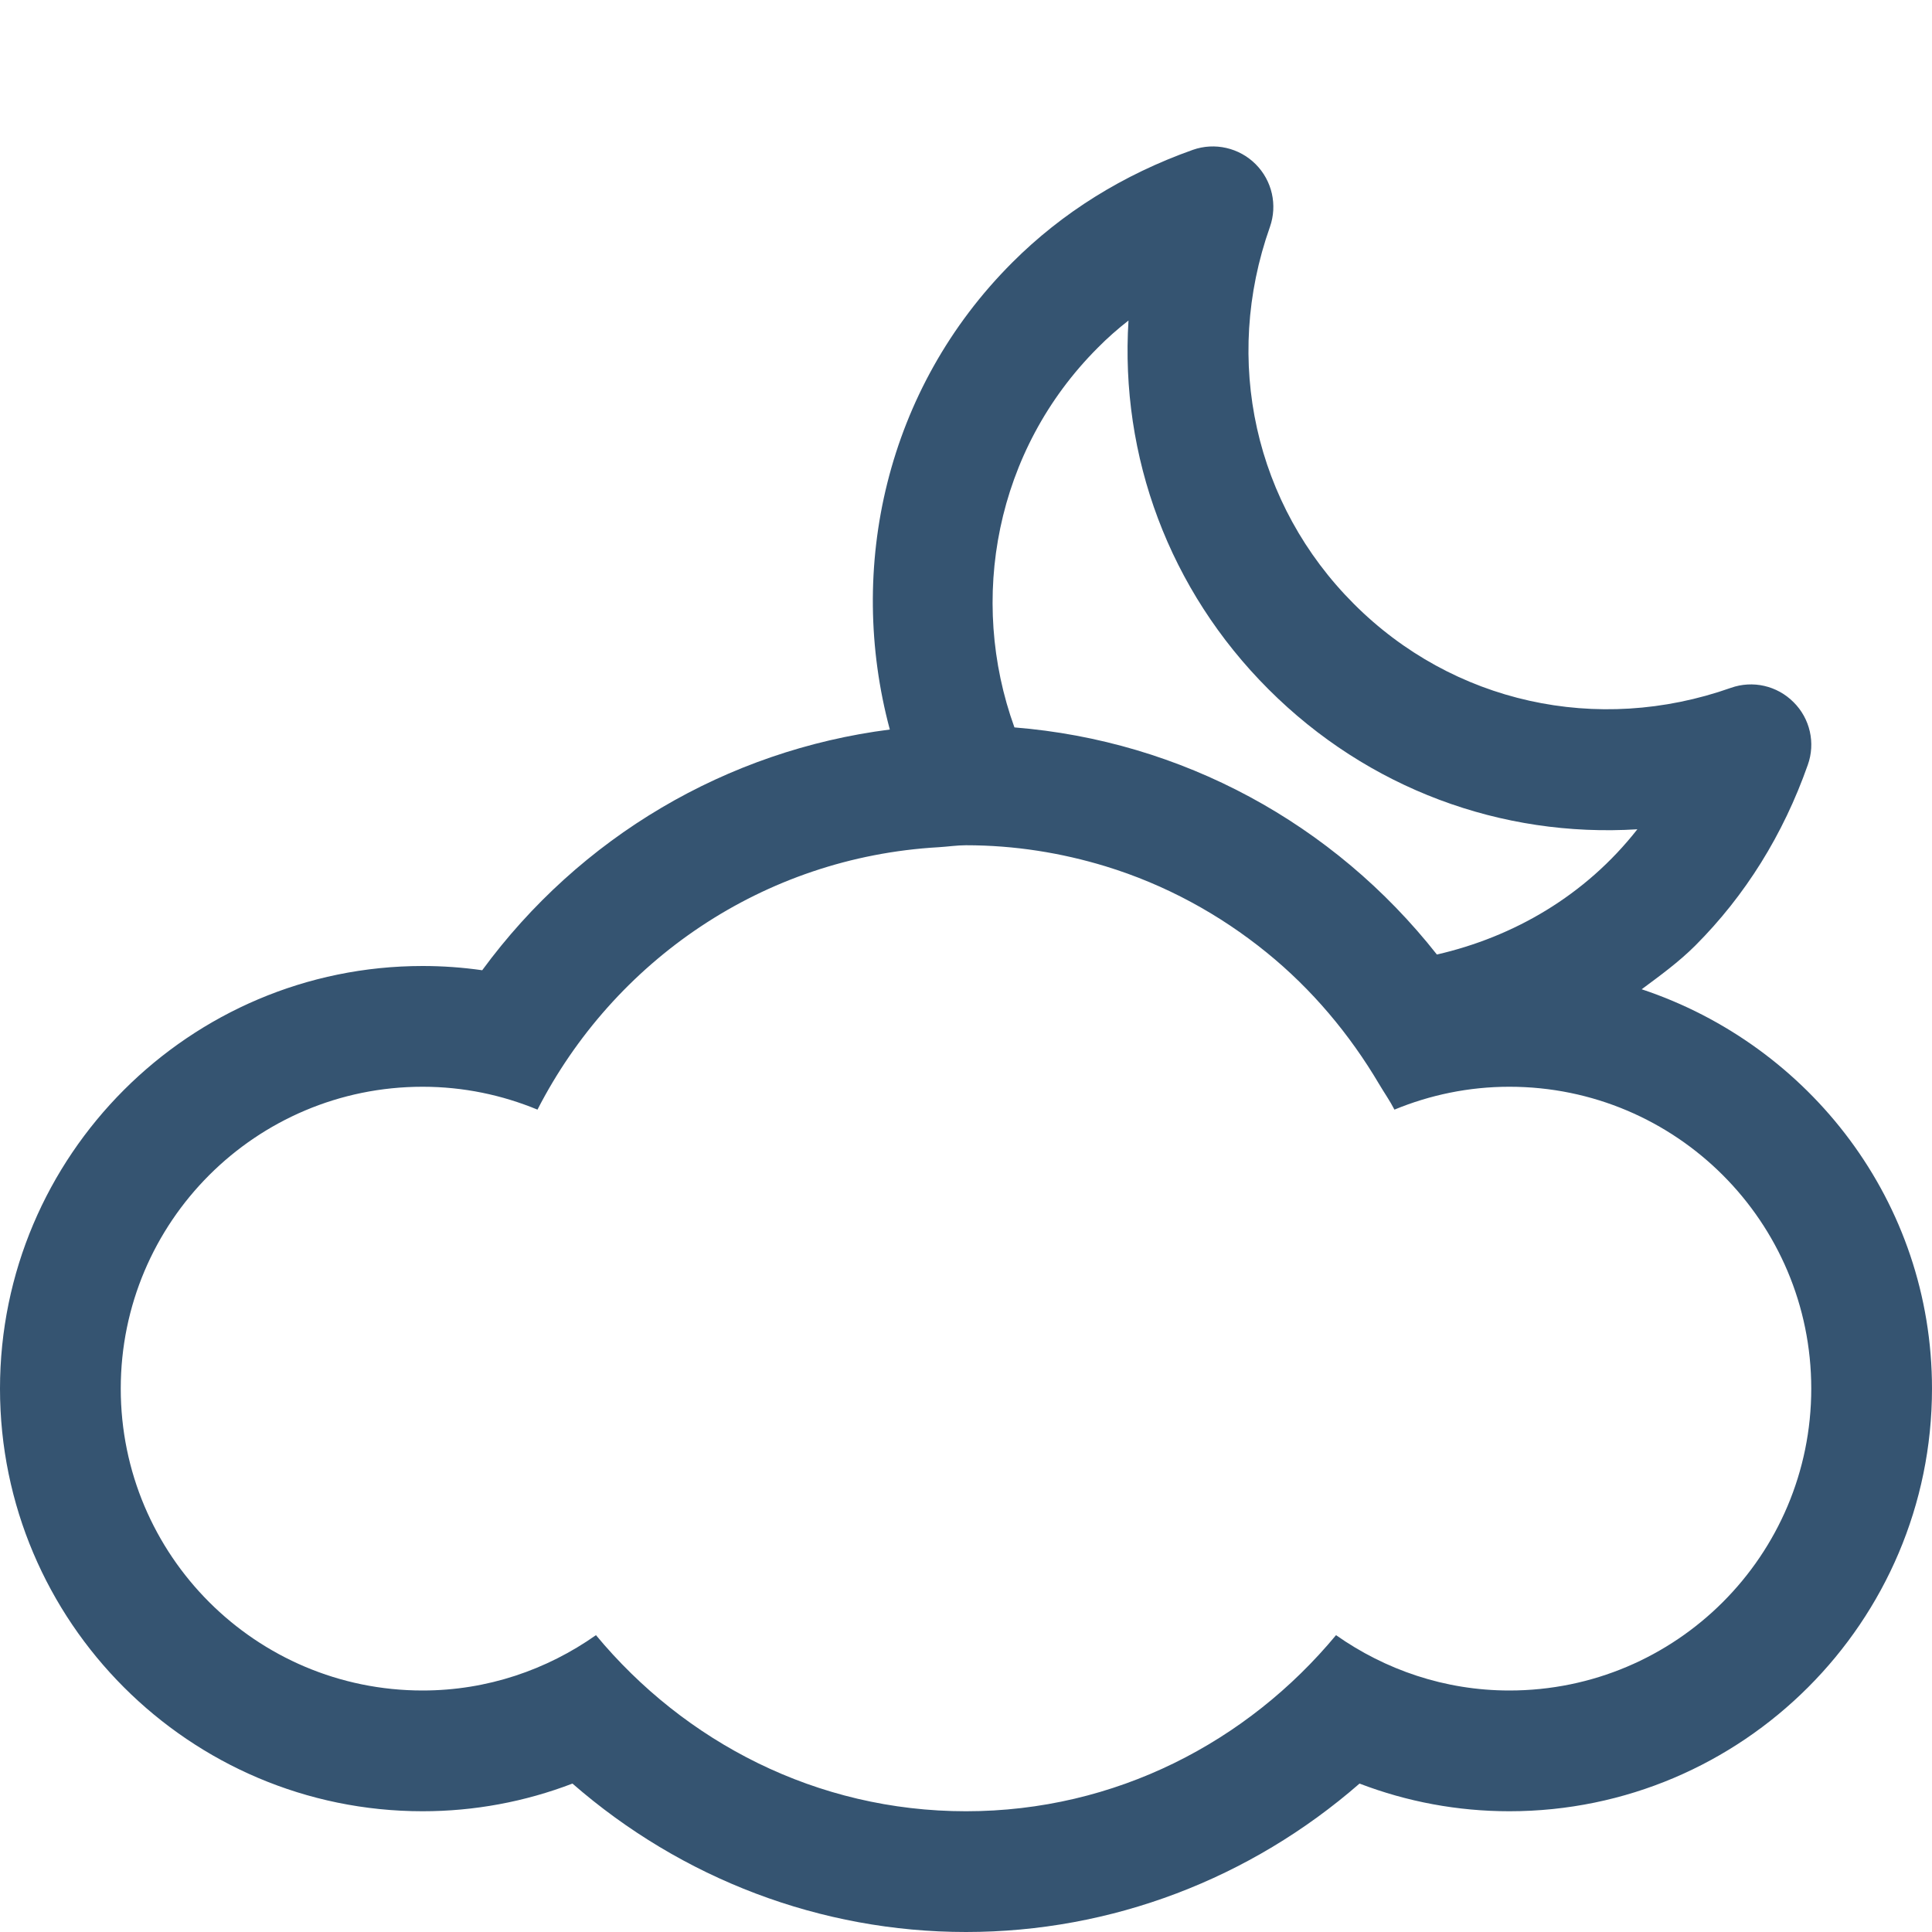 <?xml version="1.0" encoding="utf-8"?>
<!-- Generator: Adobe Illustrator 16.0.0, SVG Export Plug-In . SVG Version: 6.00 Build 0)  -->
<!DOCTYPE svg PUBLIC "-//W3C//DTD SVG 1.1//EN" "http://www.w3.org/Graphics/SVG/1.1/DTD/svg11.dtd">
<svg version="1.1" id="Layer_1" xmlns="http://www.w3.org/2000/svg" xmlns:xlink="http://www.w3.org/1999/xlink" x="0px" y="0px"
	 width="512px" height="512px" viewBox="0 0 512 512" enable-background="new 0 0 512 512" xml:space="preserve">
<path fill="#355471" d="M435.062,262.166c4.875-3.625,9.812-7.188,14.229-11.604c13.207-13.229,23.271-29.333,29.791-47.854
	c2.084-5.792,0.604-12.292-3.771-16.625c-4.354-4.375-10.813-5.854-16.623-3.792c-35.396,12.5-73.688,4-99.896-22.25
	C332.541,133.79,324,95.52,336.541,60.145c2.043-5.813,0.584-12.271-3.791-16.646c-4.334-4.333-10.813-5.834-16.625-3.791
	C297.583,46.29,281.5,56.331,268.291,69.54c-33.541,33.5-43.979,81-32.479,123.792c-43.25,5.521-82.125,28.5-108.021,63.793
	c-5.229-0.75-10.479-1.125-15.792-1.125c-61.75,0-112,50.25-112,112.001c0,61.749,50.25,111.999,112,111.999
	c13.688,0,27.084-2.5,39.709-7.334C180.665,497.916,217.499,512,255.999,512c38.542,0,75.332-14.084,104.29-39.334
	C372.914,477.5,386.311,480,399.998,480c61.75,0,112-50.25,112-111.999C512,318.563,479.582,276.979,435.062,262.166z
	 M290.916,92.166c2.542-2.583,5.271-4.979,8.146-7.229c-2.25,35.979,10.729,71.375,37.104,97.729
	c26.376,26.375,61.771,39.333,97.751,37.104c-13.791,17.584-32.791,28.521-53.126,33.188
	c-27.375-34.75-67.604-56.625-111.957-60.187C256.562,158.812,263.75,119.333,290.916,92.166z M400,448
	c-17.125,0-32.916-5.5-45.938-14.667C330.582,461.625,295.624,480,256,480c-39.625,0-74.584-18.375-98.063-46.667
	C144.938,442.5,129.126,448,112,448c-44.188,0-80-35.813-80-79.999c0-44.188,35.812-80,80-80c10.812,0,21.062,2.188,30.438,6.062
	c20.188-39.354,59.75-66.896,106.313-69.542c2.438-0.145,4.812-0.521,7.25-0.521c12.916,0,25.312,2.021,37,5.583
	c15.791,4.834,30.188,12.708,42.688,22.854c11.938,9.688,21.938,21.562,29.813,34.896c1.332,2.25,2.834,4.375,4.04,6.729
	c9.396-3.875,19.669-6.062,30.46-6.062c44.188,0,80,35.812,80,80S444.188,448,400,448z"/>
</svg>
